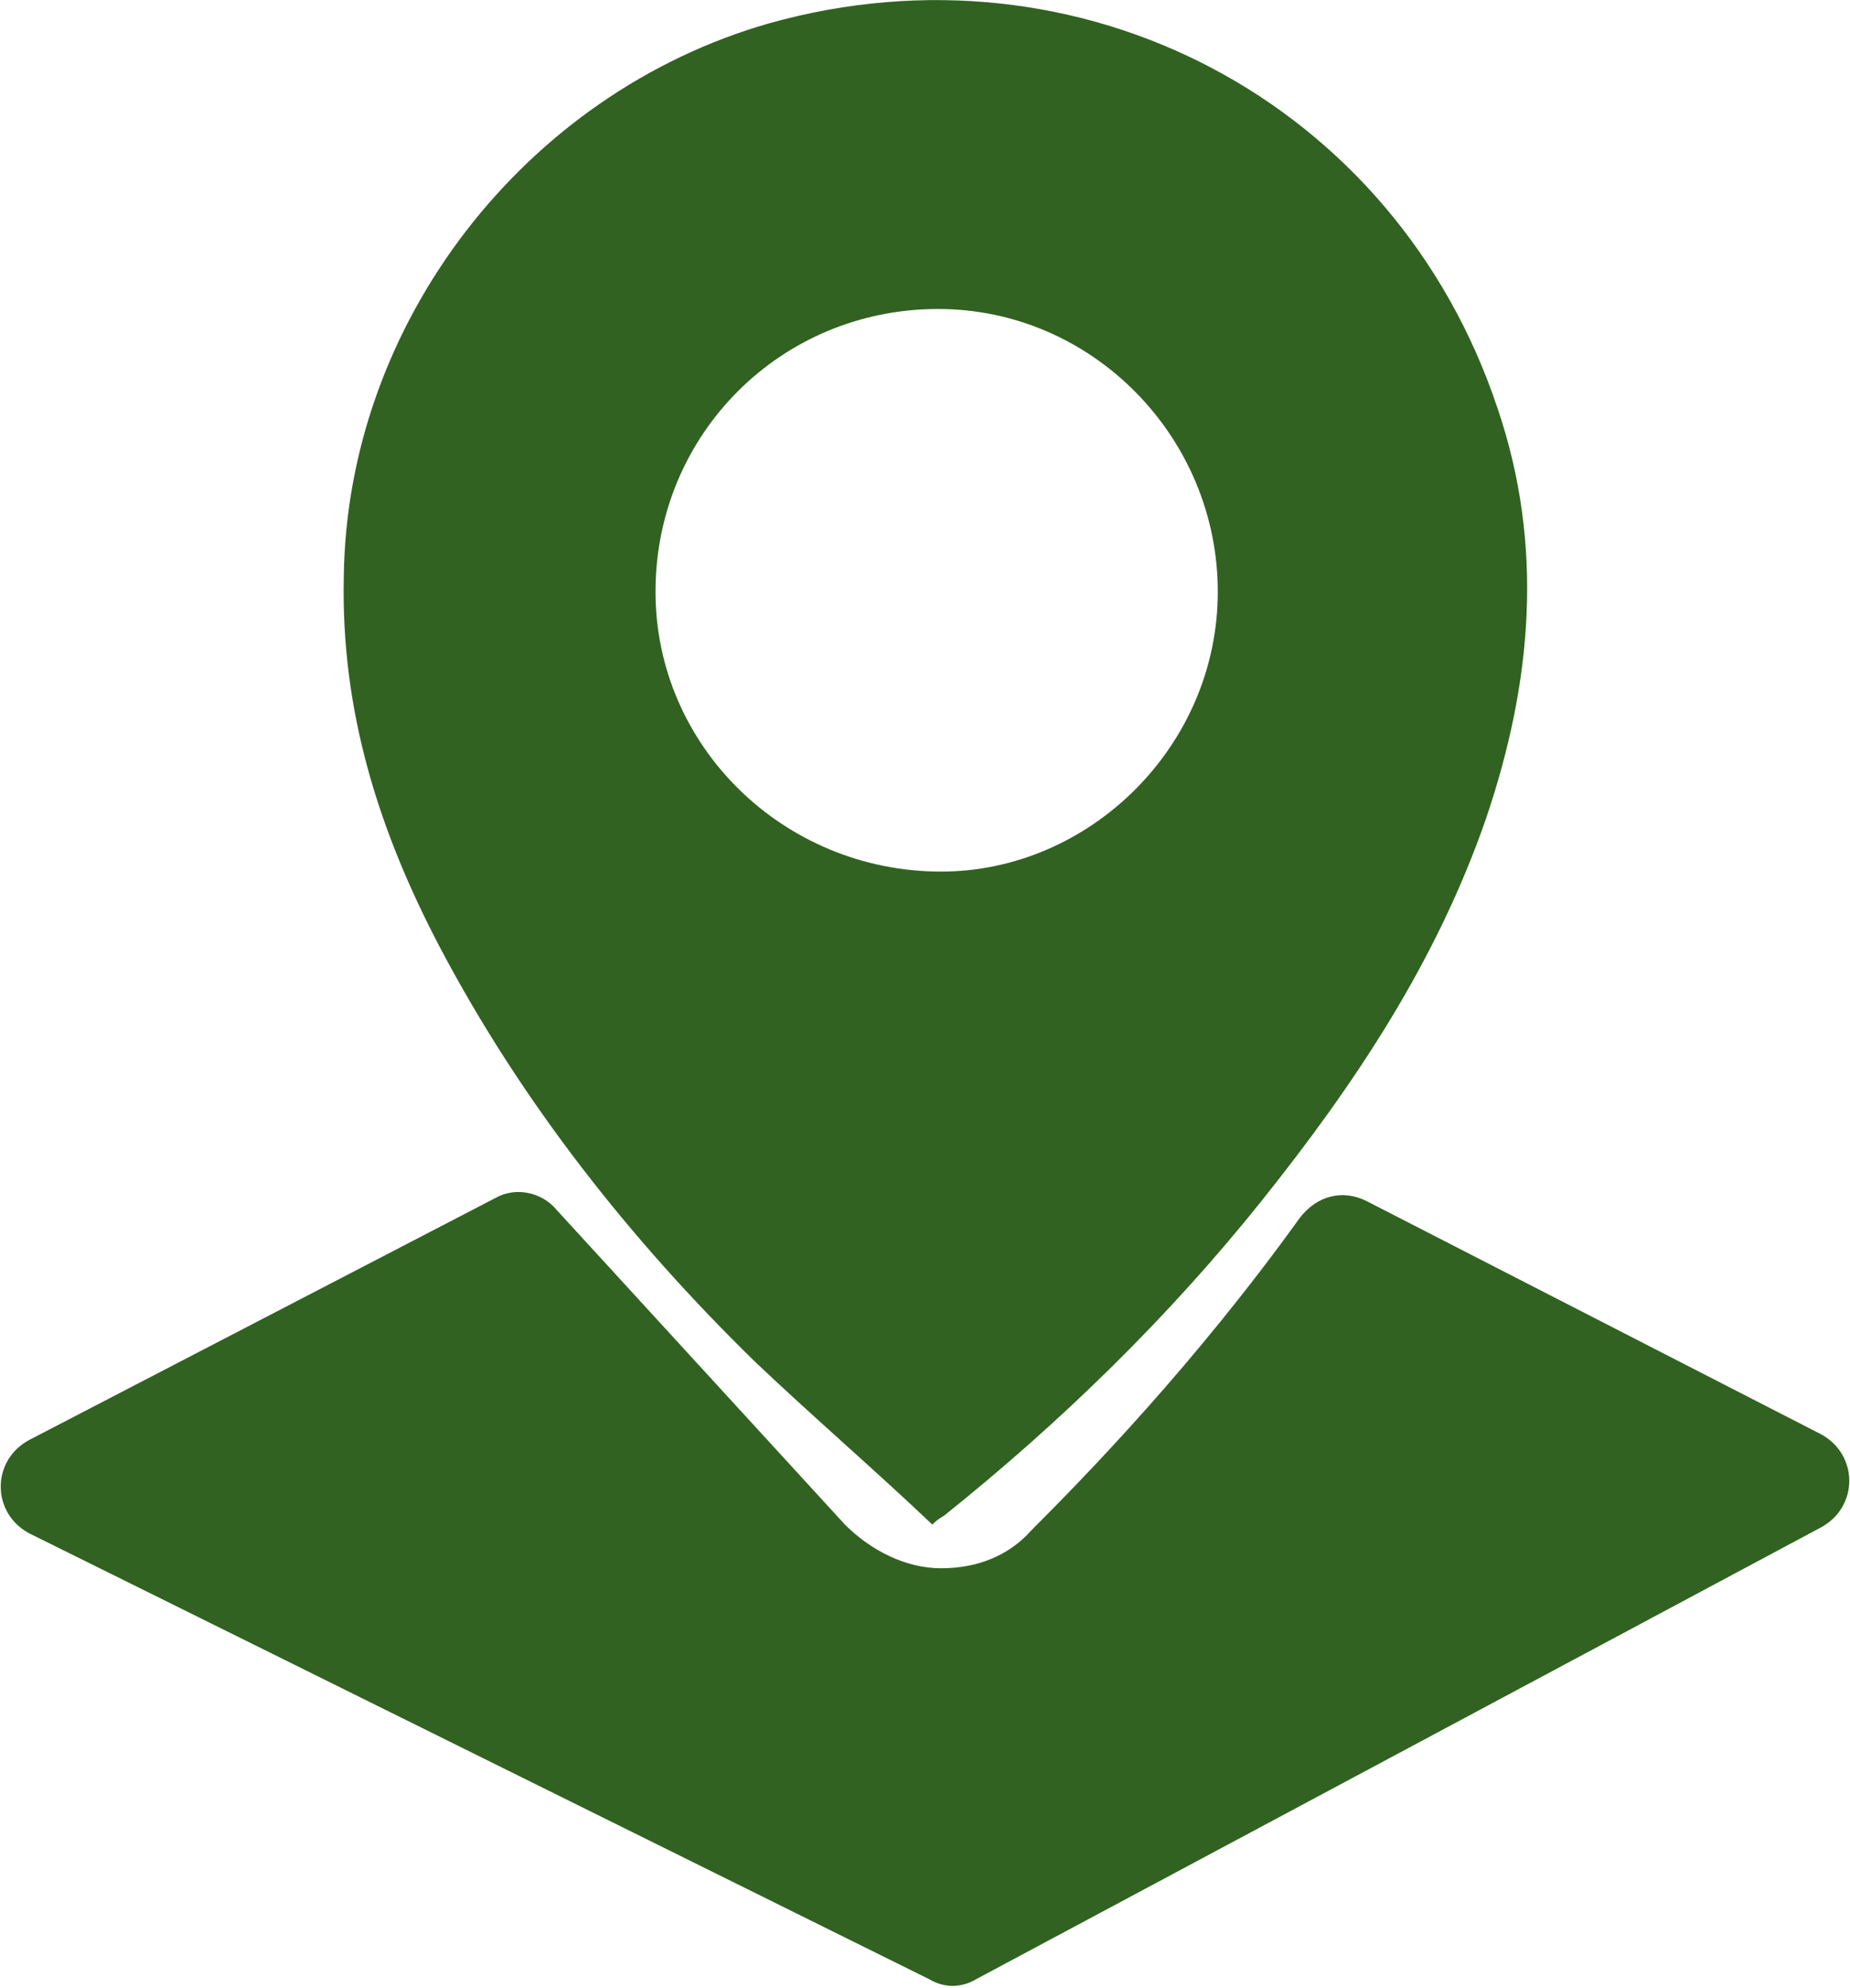 <?xml version="1.0" encoding="utf-8"?>
<!-- Generator: Adobe Illustrator 28.2.0, SVG Export Plug-In . SVG Version: 6.00 Build 0)  -->
<svg version="1.1" id="Layer_1" xmlns="http://www.w3.org/2000/svg" xmlns:xlink="http://www.w3.org/1999/xlink" x="0px" y="0px"
	 viewBox="0 0 63.5 68.2" style="enable-background:new 0 0 63.5 68.2;" xml:space="preserve">
<style type="text/css">
	.st0{fill:#316221;}
</style>
<path class="st0" d="M32,52.3c-2-1.9-4.1-3.7-6.1-5.6c-4.3-4.2-8-8.9-10.8-14.2c-2.1-4-3.4-8.1-3.3-12.7c0.1-8.7,6.2-16.6,14.6-19
	c10.7-3,21.5,2.7,25,13.2c1.6,4.7,1.2,9.4-0.4,14.1c-1.7,4.9-4.5,9.1-7.7,13.1S36.4,48.8,32.4,52C32.4,52,32.2,52.1,32,52.3z
	 M41.8,20.3c0-5.3-4.3-9.7-9.6-9.7c-5.4,0-9.7,4.3-9.7,9.7c0,5.3,4.4,9.6,9.8,9.6C37.4,29.9,41.8,25.6,41.8,20.3z"/>
<path class="st0" d="M46.9,41.2l15.6,8c1.3,0.7,1.3,2.5,0,3.2l-29,15.5c-0.5,0.3-1.1,0.3-1.6,0L1,52.6c-1.3-0.7-1.3-2.5,0-3.2
	l16-8.3c0.7-0.4,1.6-0.2,2.1,0.4L29,52.3c0.9,0.9,2.1,1.5,3.3,1.5l0,0c1.2,0,2.3-0.4,3.1-1.3c1.9-1.9,5.6-5.7,9.2-10.7
	C45.2,41,46.1,40.8,46.9,41.2z"/>
</svg>
